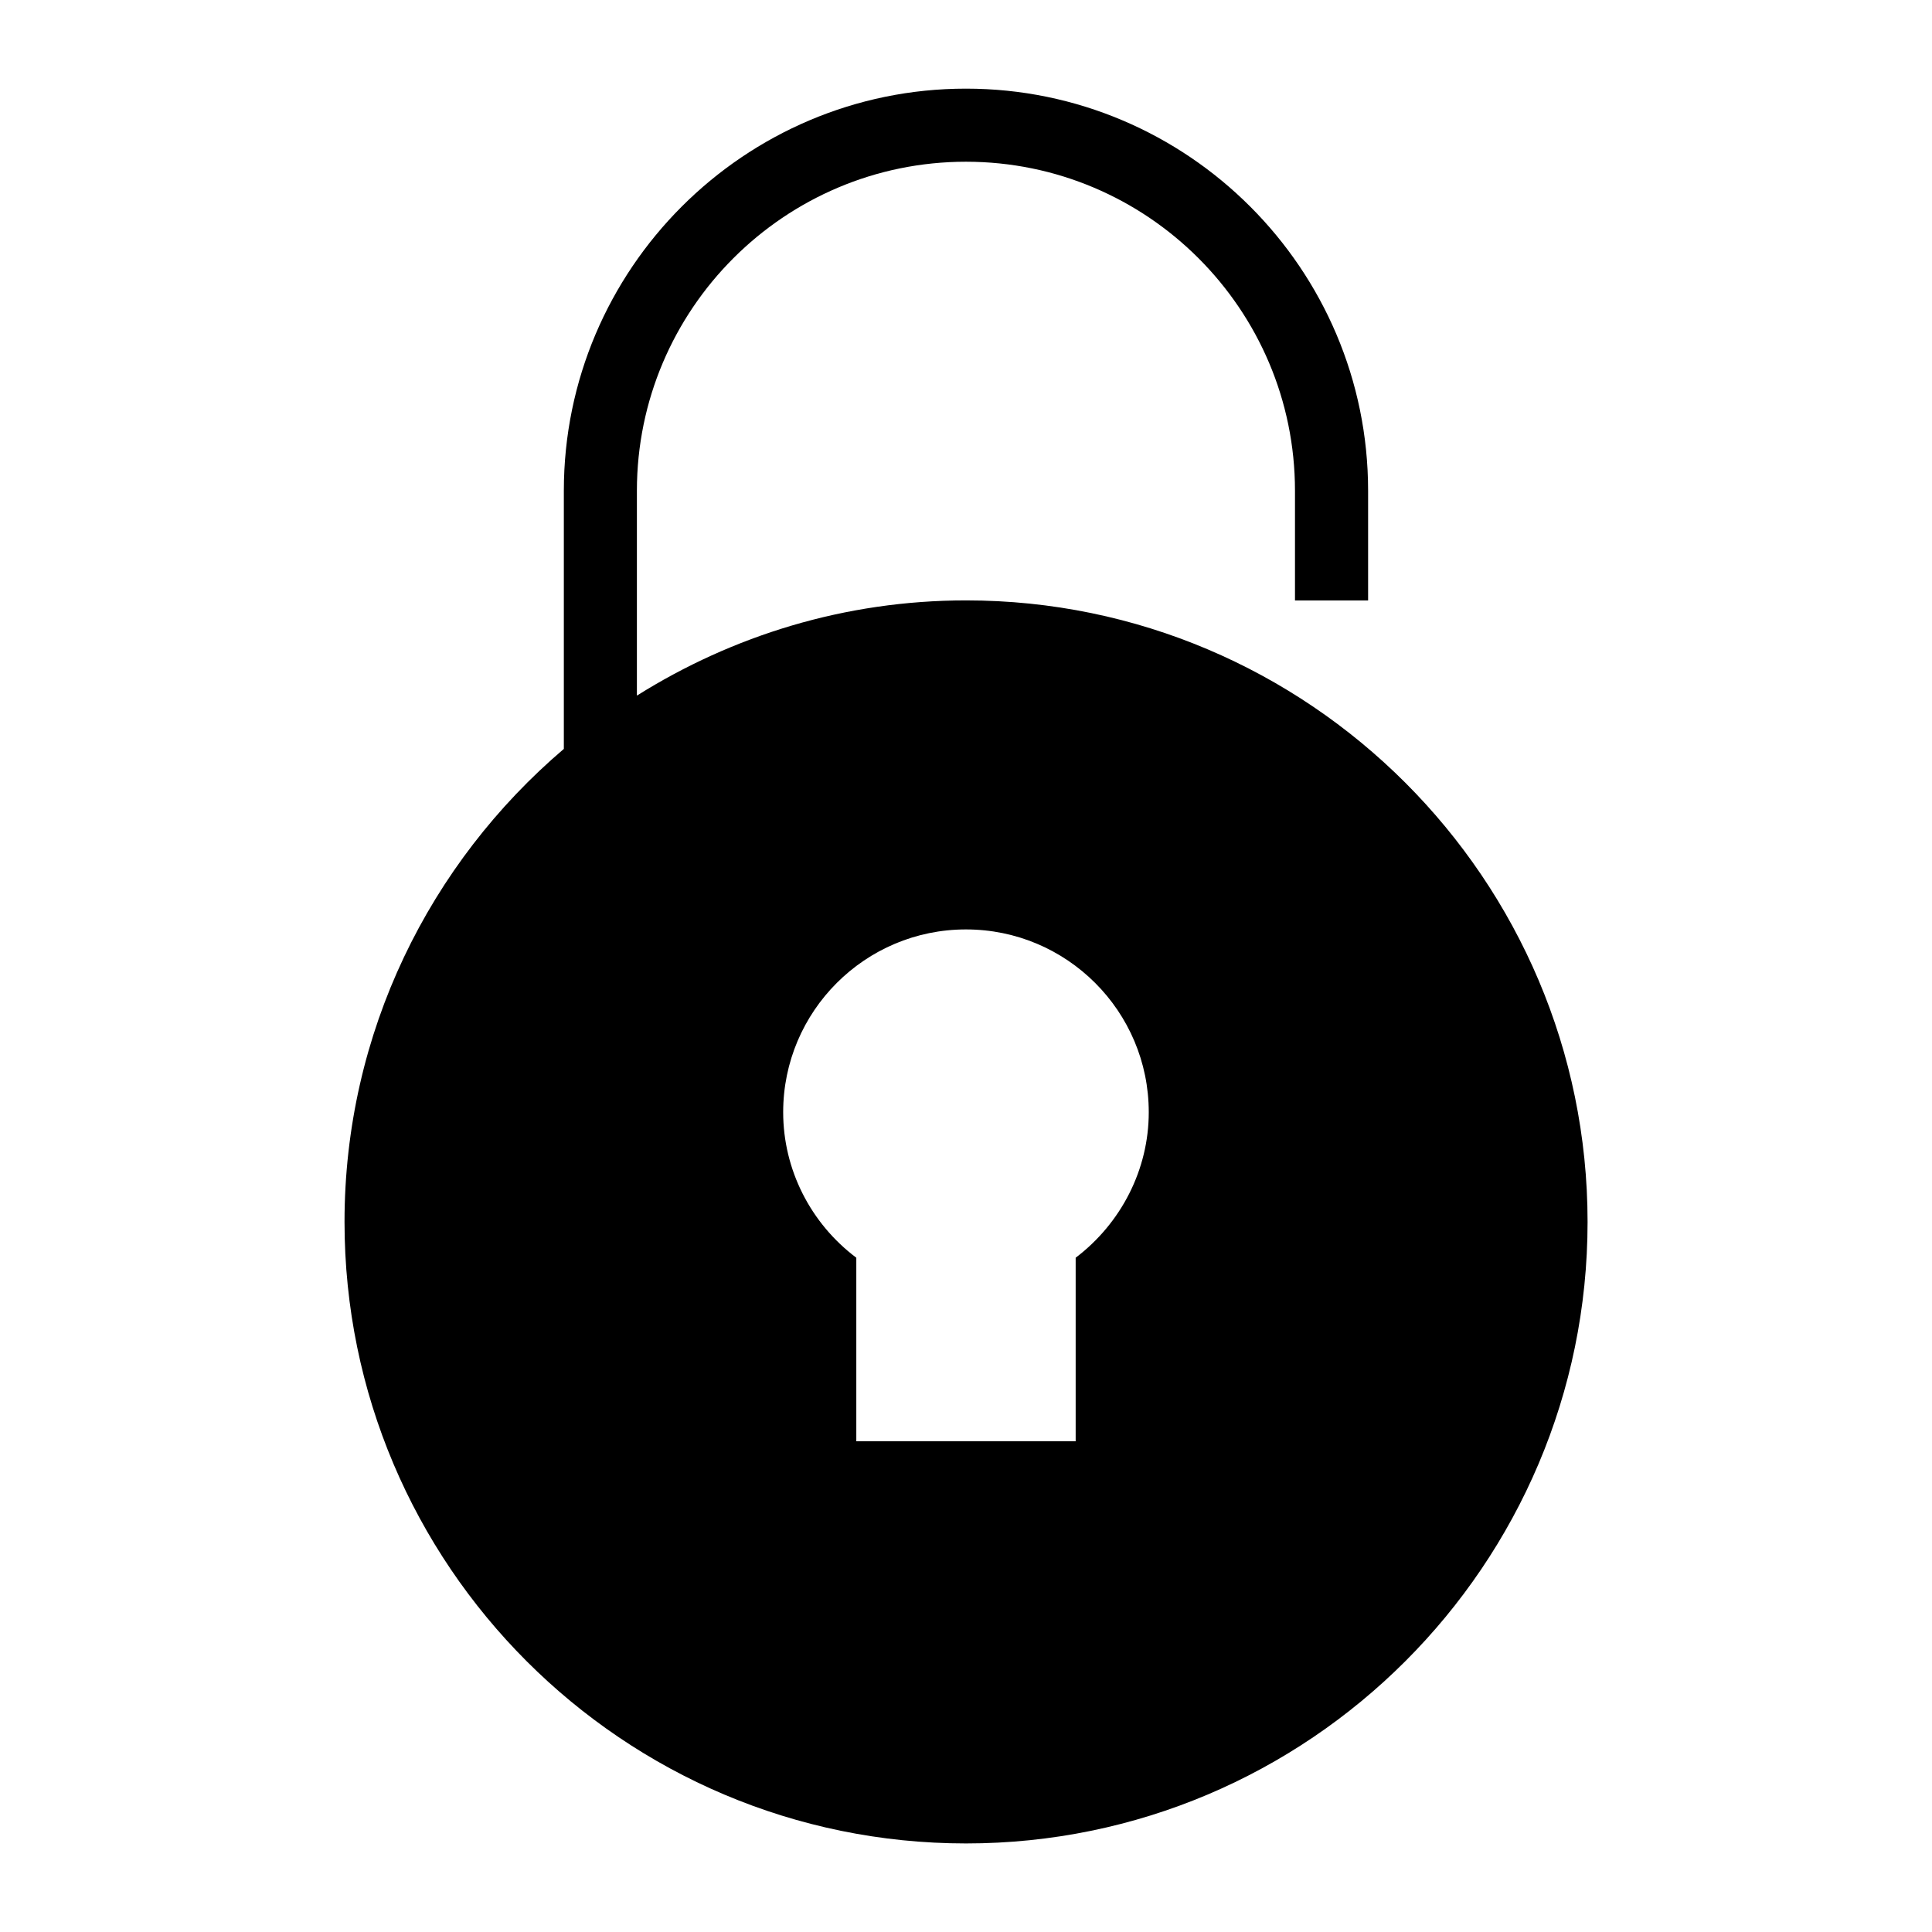 <?xml version="1.0" encoding="UTF-8"?>
<!-- Uploaded to: SVG Repo, www.svgrepo.com, Generator: SVG Repo Mixer Tools -->
<svg fill="#000000" width="800px" height="800px" version="1.1" viewBox="144 144 512 512" xmlns="http://www.w3.org/2000/svg">
 <path d="m400 303.11c-32.055 0-61.891 9.344-87.215 25.234v-54.285c0-48.082 39.117-87.199 87.199-87.199 48.078 0 87.199 39.113 87.199 87.199v29.066h19.379v-29.066c0-58.766-47.809-106.57-106.57-106.57s-106.57 47.809-106.57 106.57v68.41c-35.512 30.238-58.121 75.184-58.121 125.35 0 90.879 73.828 164.71 164.71 164.71 90.781 0 164.71-73.828 164.71-164.71 0-90.785-73.926-164.71-164.71-164.71zm29.062 174.2v48.637h-58.133v-48.637c-12.109-9.105-19.379-23.348-19.379-38.562 0-26.742 21.703-48.441 48.441-48.441 26.742 0 48.441 21.703 48.441 48.441 0.008 15.215-7.356 29.457-19.371 38.562z"/>
</svg>